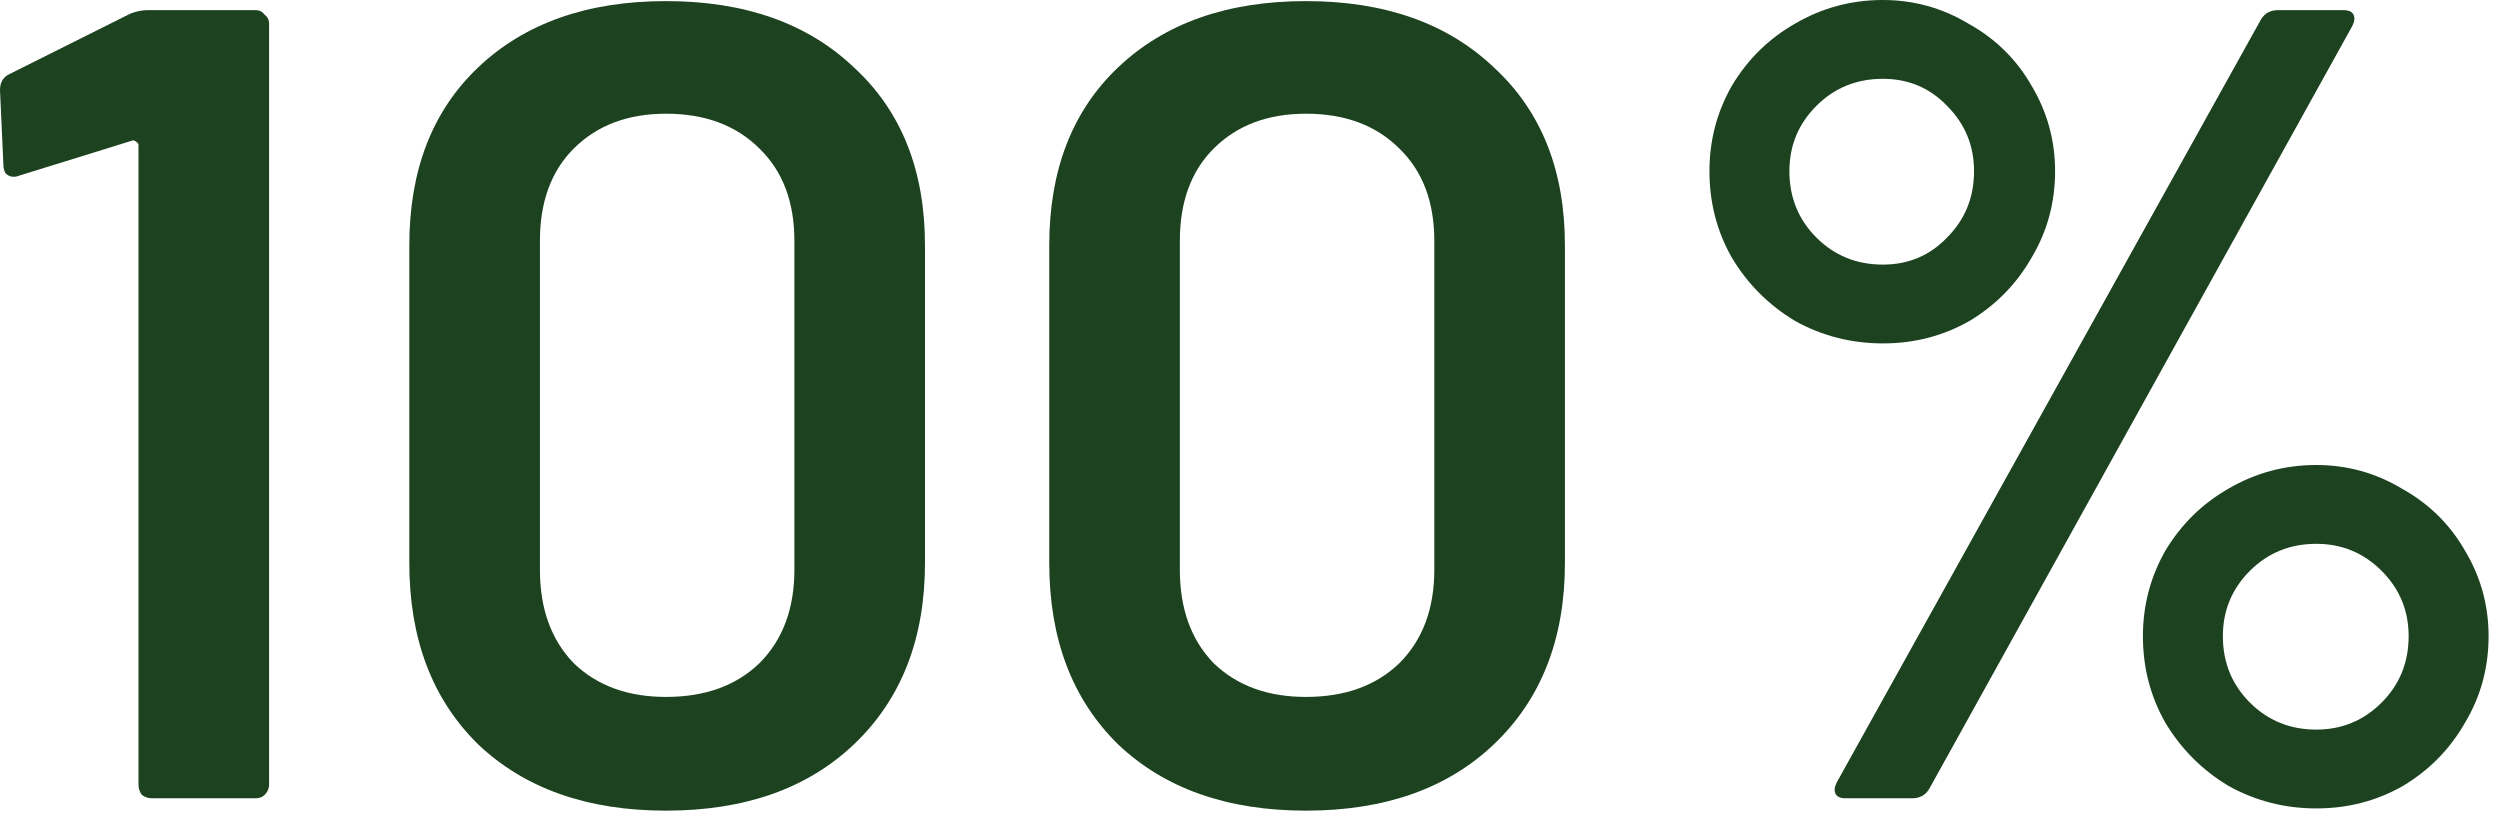 <svg xmlns="http://www.w3.org/2000/svg" fill="none" viewBox="0 0 131 43" height="43" width="131">
<path fill="#1C4220" d="M98.661 17.994C97.009 17.994 95.475 17.601 94.059 16.815C92.682 15.989 91.581 14.887 90.755 13.511C89.968 12.134 89.575 10.62 89.575 8.968C89.575 7.355 89.968 5.861 90.755 4.484C91.581 3.107 92.682 2.026 94.059 1.239C95.475 0.413 97.009 0 98.661 0C100.273 0 101.768 0.413 103.145 1.239C104.561 2.026 105.662 3.107 106.449 4.484C107.274 5.861 107.687 7.355 107.687 8.968C107.687 10.62 107.274 12.134 106.449 13.511C105.662 14.887 104.58 15.989 103.204 16.815C101.827 17.601 100.313 17.994 98.661 17.994ZM96.714 41.83C96.438 41.83 96.261 41.751 96.183 41.594C96.104 41.437 96.124 41.24 96.242 41.004L118.484 1.003C118.681 0.688 118.976 0.531 119.369 0.531H122.791C123.066 0.531 123.243 0.61 123.322 0.767C123.401 0.924 123.381 1.121 123.263 1.357L101.08 41.358C100.883 41.673 100.588 41.83 100.195 41.83H96.714ZM98.661 13.865C99.998 13.865 101.119 13.393 102.024 12.449C102.968 11.505 103.44 10.344 103.44 8.968C103.44 7.63 102.968 6.49 102.024 5.546C101.119 4.602 99.998 4.13 98.661 4.13C97.284 4.13 96.124 4.602 95.18 5.546C94.236 6.49 93.764 7.63 93.764 8.968C93.764 10.344 94.236 11.505 95.18 12.449C96.124 13.393 97.284 13.865 98.661 13.865ZM121.375 42.361C119.723 42.361 118.189 41.968 116.773 41.181C115.397 40.355 114.295 39.254 113.469 37.877C112.683 36.5 112.289 34.986 112.289 33.334C112.289 31.721 112.683 30.227 113.469 28.85C114.295 27.474 115.397 26.392 116.773 25.605C118.189 24.779 119.723 24.366 121.375 24.366C122.988 24.366 124.482 24.779 125.859 25.605C127.275 26.392 128.376 27.474 129.163 28.85C129.989 30.227 130.402 31.721 130.402 33.334C130.402 34.986 129.989 36.5 129.163 37.877C128.376 39.254 127.295 40.355 125.918 41.181C124.541 41.968 123.027 42.361 121.375 42.361ZM121.375 38.231C122.712 38.231 123.853 37.759 124.797 36.815C125.741 35.871 126.213 34.711 126.213 33.334C126.213 31.997 125.741 30.856 124.797 29.912C123.853 28.968 122.712 28.496 121.375 28.496C119.998 28.496 118.838 28.968 117.894 29.912C116.95 30.856 116.478 31.997 116.478 33.334C116.478 34.711 116.95 35.871 117.894 36.815C118.838 37.759 119.998 38.231 121.375 38.231Z"></path>
<path fill="#1C4220" d="M68.432 42.478C64.302 42.478 61.018 41.318 58.58 38.997C56.18 36.637 54.981 33.471 54.981 29.498V12.861C54.981 8.928 56.18 5.82 58.58 3.539C61.018 1.218 64.302 0.058 68.432 0.058C72.562 0.058 75.846 1.218 78.285 3.539C80.763 5.82 82.002 8.928 82.002 12.861V29.498C82.002 33.471 80.763 36.637 78.285 38.997C75.846 41.318 72.562 42.478 68.432 42.478ZM68.432 36.519C70.478 36.519 72.11 35.929 73.329 34.749C74.548 33.53 75.158 31.898 75.158 29.852V12.625C75.158 10.579 74.548 8.967 73.329 7.787C72.11 6.568 70.478 5.958 68.432 5.958C66.426 5.958 64.814 6.568 63.594 7.787C62.414 8.967 61.824 10.579 61.824 12.625V29.852C61.824 31.898 62.414 33.53 63.594 34.749C64.814 35.929 66.426 36.519 68.432 36.519Z"></path>
<path fill="#1C4220" d="M34.9 42.478C30.77 42.478 27.486 41.318 25.047 38.997C22.648 36.637 21.448 33.471 21.448 29.498V12.861C21.448 8.928 22.648 5.82 25.047 3.539C27.486 1.218 30.77 0.058 34.9 0.058C39.03 0.058 42.314 1.218 44.753 3.539C47.231 5.82 48.469 8.928 48.469 12.861V29.498C48.469 33.471 47.231 36.637 44.753 38.997C42.314 41.318 39.03 42.478 34.9 42.478ZM34.9 36.519C36.945 36.519 38.578 35.929 39.797 34.749C41.016 33.53 41.626 31.898 41.626 29.852V12.625C41.626 10.579 41.016 8.967 39.797 7.787C38.578 6.568 36.945 5.958 34.9 5.958C32.894 5.958 31.281 6.568 30.062 7.787C28.882 8.967 28.292 10.579 28.292 12.625V29.852C28.292 31.898 28.882 33.53 30.062 34.749C31.281 35.929 32.894 36.519 34.9 36.519Z"></path>
<path fill="#1C4220" d="M6.844 0.708C7.158 0.59 7.453 0.531 7.729 0.531H13.393C13.589 0.531 13.747 0.61 13.865 0.767C14.022 0.885 14.101 1.043 14.101 1.239V41.122C14.101 41.319 14.022 41.496 13.865 41.653C13.747 41.771 13.589 41.83 13.393 41.83H7.965C7.768 41.83 7.591 41.771 7.434 41.653C7.316 41.496 7.257 41.319 7.257 41.122V7.611C7.257 7.532 7.217 7.473 7.139 7.434C7.06 7.355 6.981 7.336 6.903 7.375L1.003 9.204C0.924 9.243 0.826 9.263 0.708 9.263C0.551 9.263 0.413 9.204 0.295 9.086C0.216 8.968 0.177 8.811 0.177 8.614L0 4.72C0 4.327 0.157 4.051 0.472 3.894L6.844 0.708Z"></path>
</svg>
